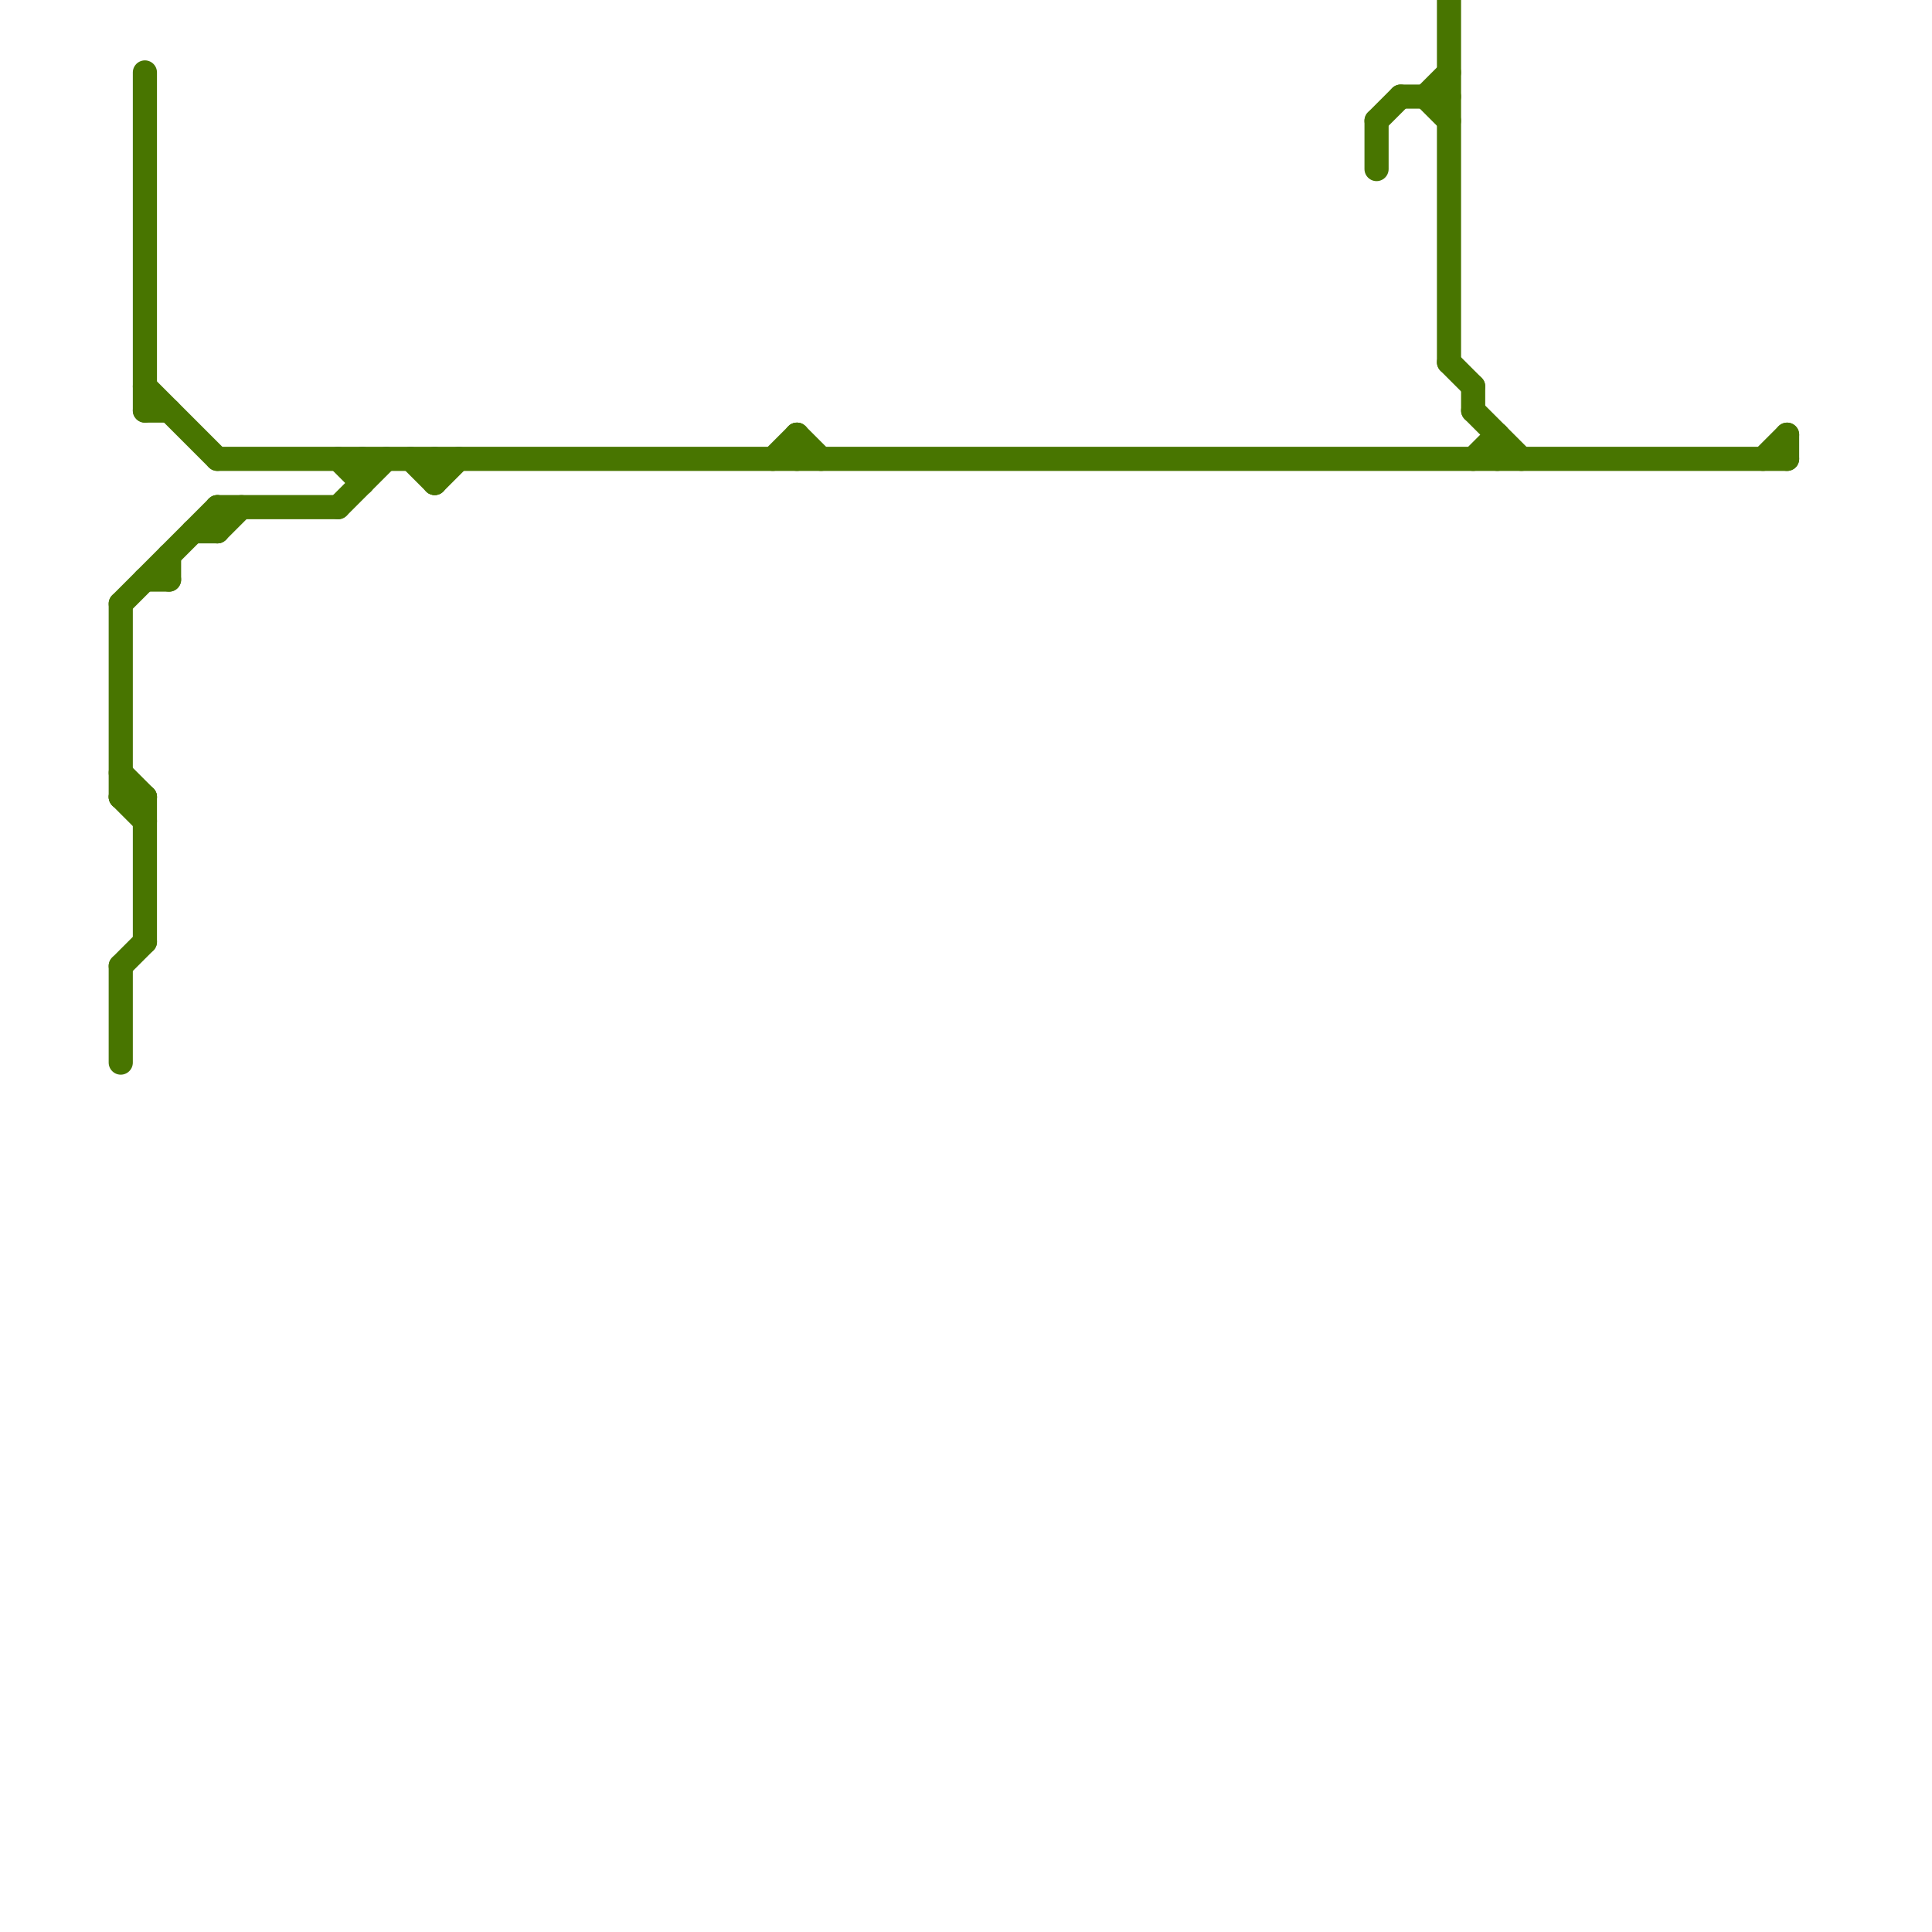 
<svg version="1.1" xmlns="http://www.w3.org/2000/svg" viewBox="0 0 80 80">
<style>line { stroke-width: 1; fill: none; stroke-linecap: round; stroke-linejoin: round; } .c0 { stroke: #487500 }</style><line class="c0" x1="9" y1="21" x2="9" y2="22"/><line class="c0" x1="57" y1="5" x2="58" y2="4"/><line class="c0" x1="5" y1="25" x2="5" y2="33"/><line class="c0" x1="9" y1="21" x2="14" y2="21"/><line class="c0" x1="5" y1="25" x2="9" y2="21"/><line class="c0" x1="32" y1="19" x2="33" y2="18"/><line class="c0" x1="18" y1="19" x2="18" y2="20"/><line class="c0" x1="5" y1="40" x2="5" y2="44"/><line class="c0" x1="58" y1="4" x2="60" y2="4"/><line class="c0" x1="6" y1="16" x2="9" y2="19"/><line class="c0" x1="6" y1="24" x2="7" y2="24"/><line class="c0" x1="18" y1="20" x2="19" y2="19"/><line class="c0" x1="59" y1="4" x2="60" y2="3"/><line class="c0" x1="60" y1="15" x2="61" y2="16"/><line class="c0" x1="5" y1="40" x2="6" y2="39"/><line class="c0" x1="9" y1="19" x2="74" y2="19"/><line class="c0" x1="57" y1="5" x2="57" y2="7"/><line class="c0" x1="74" y1="18" x2="74" y2="19"/><line class="c0" x1="6" y1="17" x2="7" y2="17"/><line class="c0" x1="61" y1="19" x2="62" y2="18"/><line class="c0" x1="33" y1="18" x2="34" y2="19"/><line class="c0" x1="5" y1="33" x2="6" y2="34"/><line class="c0" x1="61" y1="16" x2="61" y2="17"/><line class="c0" x1="73" y1="19" x2="74" y2="18"/><line class="c0" x1="7" y1="23" x2="7" y2="24"/><line class="c0" x1="15" y1="19" x2="15" y2="20"/><line class="c0" x1="61" y1="17" x2="63" y2="19"/><line class="c0" x1="59" y1="4" x2="60" y2="5"/><line class="c0" x1="6" y1="33" x2="6" y2="39"/><line class="c0" x1="9" y1="22" x2="10" y2="21"/><line class="c0" x1="14" y1="19" x2="15" y2="20"/><line class="c0" x1="5" y1="33" x2="6" y2="33"/><line class="c0" x1="62" y1="18" x2="62" y2="19"/><line class="c0" x1="6" y1="3" x2="6" y2="17"/><line class="c0" x1="17" y1="19" x2="18" y2="20"/><line class="c0" x1="8" y1="22" x2="9" y2="22"/><line class="c0" x1="14" y1="21" x2="16" y2="19"/><line class="c0" x1="60" y1="0" x2="60" y2="15"/><line class="c0" x1="33" y1="18" x2="33" y2="19"/><line class="c0" x1="5" y1="32" x2="6" y2="33"/>
</svg>
